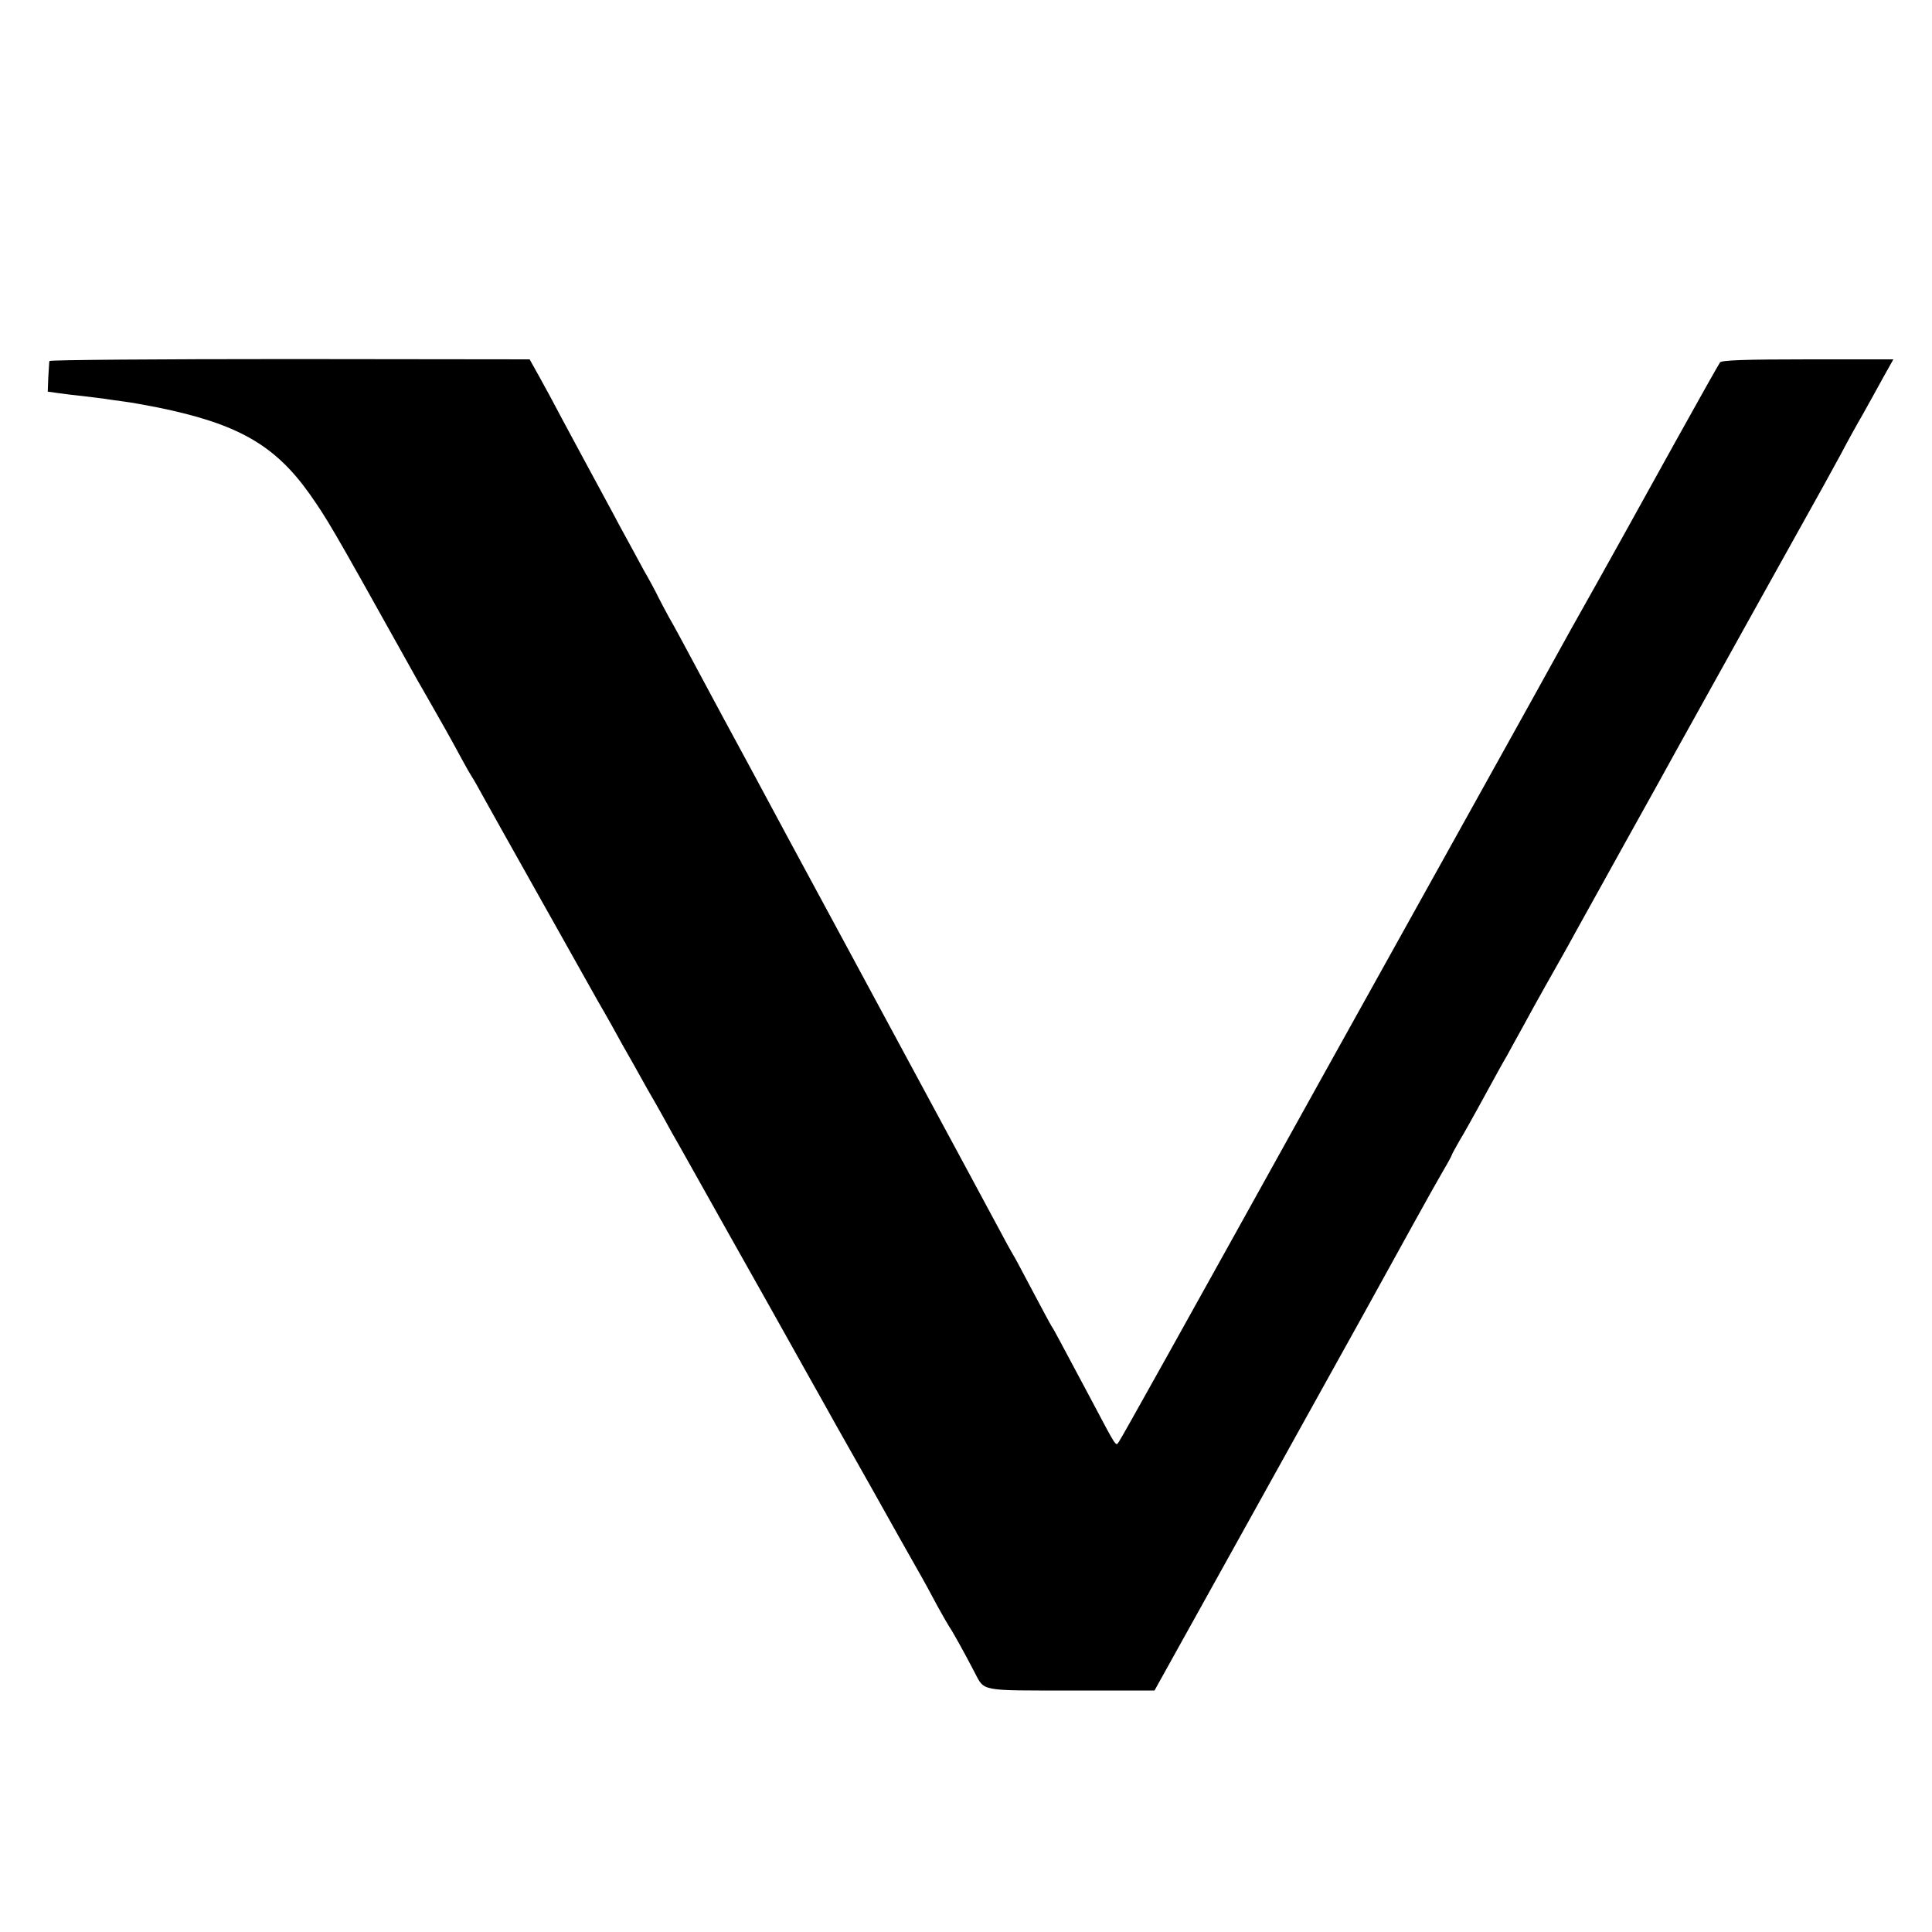 <?xml version="1.0" standalone="no"?>
<!DOCTYPE svg PUBLIC "-//W3C//DTD SVG 20010904//EN"
 "http://www.w3.org/TR/2001/REC-SVG-20010904/DTD/svg10.dtd">
<svg version="1.0" xmlns="http://www.w3.org/2000/svg"
 width="24pt" height="24pt" viewBox="0 0 700 700"
 >
<g transform="translate(0,700) scale(0.1,-0.1)"
fill="#000000" stroke="none"><path d="M179 5692 c-1 -4 -2 -30 -4 -59 l-2 -52 36 -5 c20 -3 61 -8 91 -11 30 -4 66 -8 80 -10 14 -2 45 -7 70 -10 25 -3 79 -13 120 -21 290 -59 425 -135 552 -314 65 -93 80 -118 346 -595 24 -44 61 -109 82 -145 50 -87 87 -153 123 -220 16 -30 33 -59 37 -65 4 -5 22 -37 40 -70 18 -33 94 -168 168 -300 74 -132 146 -260 160 -285 14 -25 53 -94 87 -155 35 -60 75 -132 90 -160 16 -27 56 -99 90 -160 35 -60 75 -132 90 -160 16 -27 109 -194 208 -370 99 -176 223 -396 275 -490 52 -93 103 -183 112 -200 44 -77 206 -365 228 -405 14 -25 43 -76 65 -115 22 -38 55 -99 74 -135 20 -36 39 -69 43 -75 8 -10 56 -96 91 -164 37 -70 16 -66 350 -66 l302 0 364 655 c200 360 379 682 397 715 124 225 253 459 282 508 19 32 34 60 34 62 0 2 13 26 28 52 16 26 44 77 64 113 81 148 91 166 108 195 9 17 34 62 55 100 21 39 57 104 80 145 54 96 75 132 112 200 17 30 99 179 183 330 84 151 167 300 183 330 92 166 517 930 534 960 11 20 39 71 63 115 23 44 59 109 80 145 20 36 53 95 73 132 l37 66 -310 0 c-223 0 -312 -3 -318 -11 -5 -7 -80 -140 -167 -297 -198 -358 -189 -341 -272 -490 -39 -69 -84 -150 -101 -180 -16 -30 -216 -390 -444 -800 -228 -410 -428 -770 -445 -800 -531 -957 -738 -1328 -748 -1342 -13 -19 -5 -31 -102 152 -110 206 -136 256 -143 265 -4 6 -35 64 -70 130 -35 66 -66 125 -70 130 -4 6 -27 48 -52 95 -25 47 -168 312 -318 590 -150 278 -351 651 -448 830 -96 179 -187 348 -202 375 -15 28 -43 79 -62 115 -119 222 -144 269 -165 305 -12 22 -29 54 -37 70 -8 17 -32 62 -54 100 -21 39 -60 111 -87 160 -26 50 -74 137 -105 195 -31 58 -79 146 -105 195 -26 50 -63 118 -82 152 l-34 61 -869 1 c-479 0 -870 -3 -871 -7z"/></g>
</svg>
